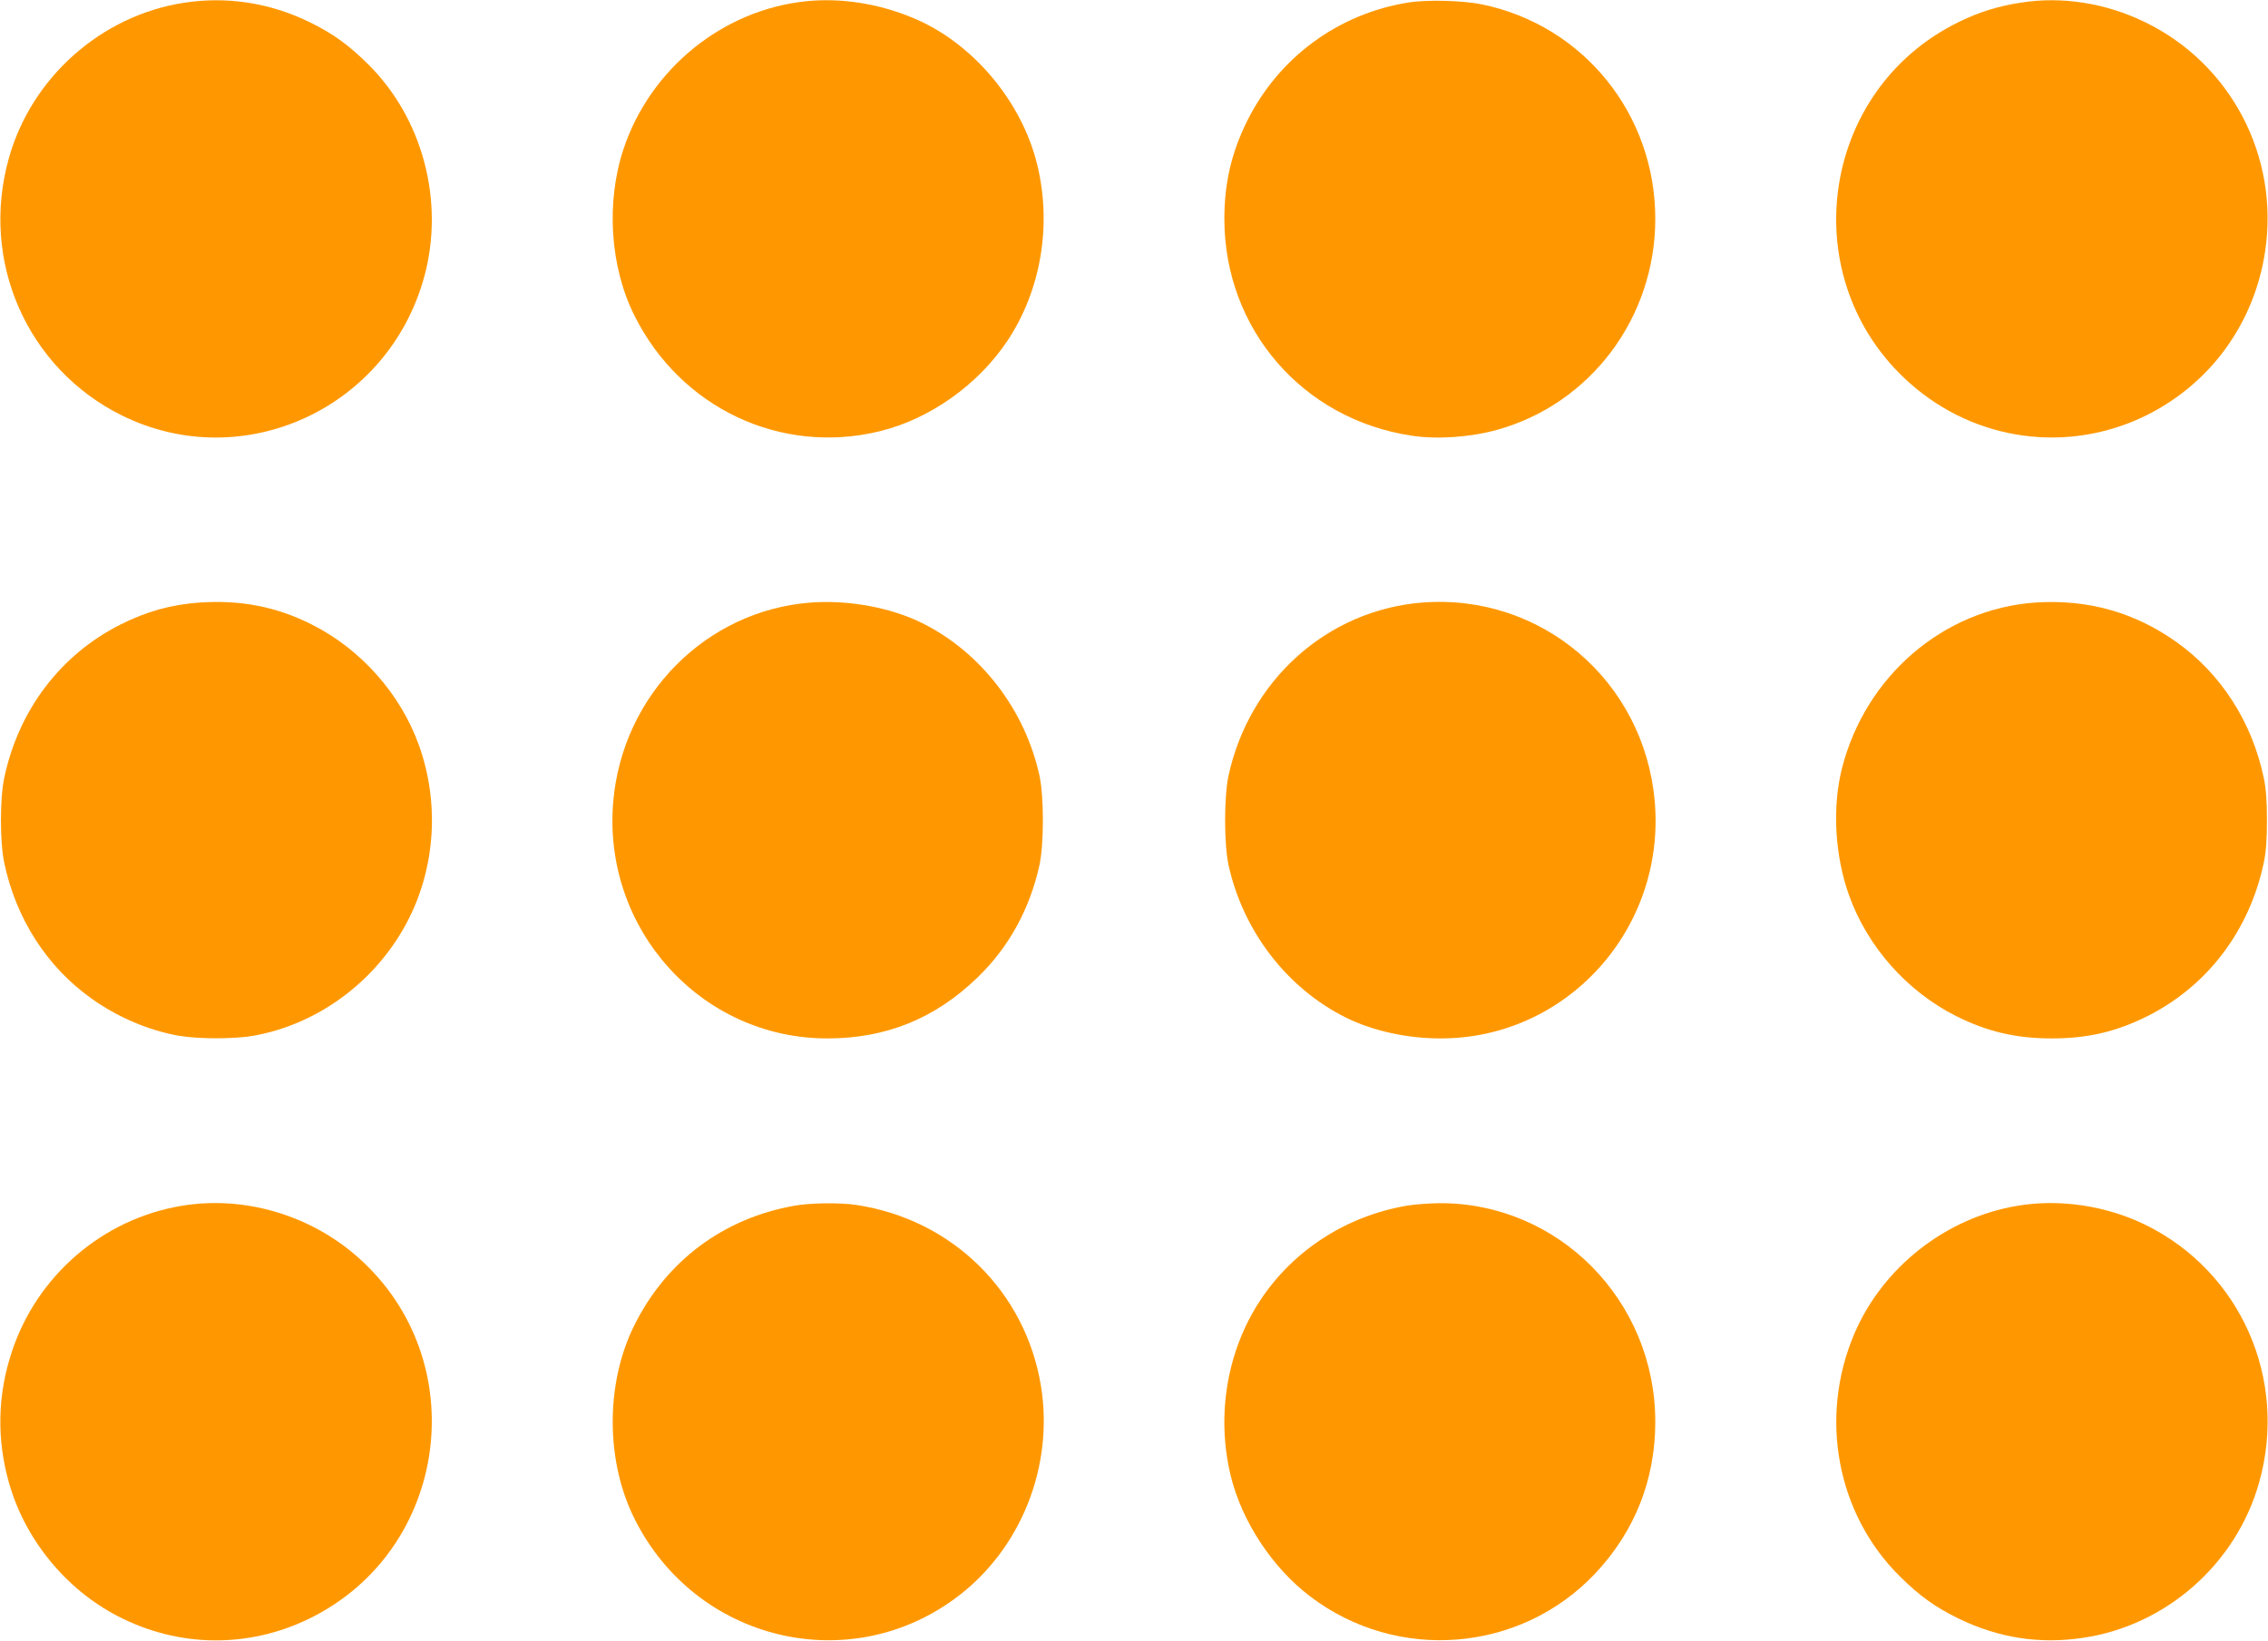 <?xml version="1.0" standalone="no"?>
<!DOCTYPE svg PUBLIC "-//W3C//DTD SVG 20010904//EN"
 "http://www.w3.org/TR/2001/REC-SVG-20010904/DTD/svg10.dtd">
<svg version="1.0" xmlns="http://www.w3.org/2000/svg"
 width="1280pt" height="926pt" viewBox="0 0 1280 926"
 preserveAspectRatio="xMidYMid meet">
<g transform="translate(0,926) scale(0.1,-0.1)"
fill="#ff9800" stroke="none">
<path d="M1036 9244 c-465 -72 -859 -422 -986 -877 -164 -581 103 -1187 638
-1452 686 -338 1507 41 1708 789 113 423 -11 889 -318 1193 -110 109 -199 174
-333 239 -224 109 -467 146 -709 108z"/>
<path d="M4550 9253 c-469 -48 -878 -379 -1030 -831 -101 -302 -78 -667 61
-944 261 -522 826 -788 1384 -652 283 69 556 263 721 511 189 285 251 651 168
993 -88 361 -368 692 -704 830 -195 81 -406 113 -600 93z"/>
<path d="M7950 9246 c-394 -62 -731 -308 -910 -666 -89 -178 -130 -351 -130
-555 0 -621 441 -1132 1057 -1224 142 -22 329 -9 479 32 530 146 896 633 896
1192 0 590 -404 1091 -977 1210 -108 22 -308 28 -415 11z"/>
<path d="M11405 9245 c-130 -20 -233 -52 -350 -109 -789 -385 -934 -1456 -276
-2039 369 -328 892 -399 1333 -182 364 180 612 522 672 928 80 535 -194 1057
-678 1292 -222 108 -469 147 -701 110z"/>
<path d="M1125 5859 c-161 -12 -295 -49 -445 -124 -338 -170 -575 -482 -656
-865 -25 -117 -25 -363 0 -480 66 -315 241 -587 491 -765 148 -106 324 -181
495 -211 109 -19 311 -19 420 0 373 66 706 318 879 664 149 298 170 655 56
974 -104 291 -327 543 -605 683 -200 101 -403 140 -635 124z"/>
<path d="M4575 5859 c-590 -45 -1062 -521 -1114 -1123 -62 -719 496 -1338
1209 -1337 331 0 607 112 847 344 177 171 296 388 350 637 25 119 25 381 0
500 -81 373 -329 697 -662 863 -177 88 -416 132 -630 116z"/>
<path d="M8026 5859 c-536 -43 -976 -438 -1093 -979 -25 -119 -25 -381 0 -500
81 -373 329 -697 662 -863 152 -75 344 -118 535 -118 713 -1 1271 618 1209
1337 -59 680 -640 1176 -1313 1123z"/>
<path d="M11485 5859 c-516 -37 -956 -414 -1089 -934 -56 -220 -41 -492 39
-717 104 -291 327 -543 605 -683 176 -88 337 -126 540 -126 203 0 364 38 540
126 338 170 575 482 656 865 13 61 18 129 18 240 0 111 -5 179 -18 240 -66
315 -241 587 -491 765 -238 170 -505 244 -800 224z"/>
<path d="M1024 2454 c-445 -74 -817 -395 -958 -826 -80 -242 -85 -491 -16
-735 90 -320 320 -603 617 -756 341 -176 733 -181 1078 -13 789 385 934 1456
276 2039 -272 241 -645 350 -997 291z"/>
<path d="M4485 2455 c-400 -70 -723 -310 -904 -673 -164 -327 -164 -767 0
-1094 345 -692 1215 -901 1824 -439 359 272 543 737 470 1188 -87 534 -502
941 -1042 1022 -92 14 -258 12 -348 -4z"/>
<path d="M7940 2455 c-340 -58 -639 -250 -826 -532 -189 -285 -251 -651 -168
-993 63 -258 235 -519 449 -681 491 -373 1184 -317 1606 128 225 238 341 531
341 858 0 686 -548 1239 -1222 1234 -58 -1 -139 -7 -180 -14z"/>
<path d="M11384 2454 c-401 -67 -756 -345 -917 -718 -203 -472 -102 -1020 255
-1373 110 -109 199 -174 333 -239 225 -109 456 -145 702 -108 469 69 865 419
993 877 164 581 -103 1187 -638 1452 -223 110 -488 150 -728 109z"/>
</g>
</svg>
